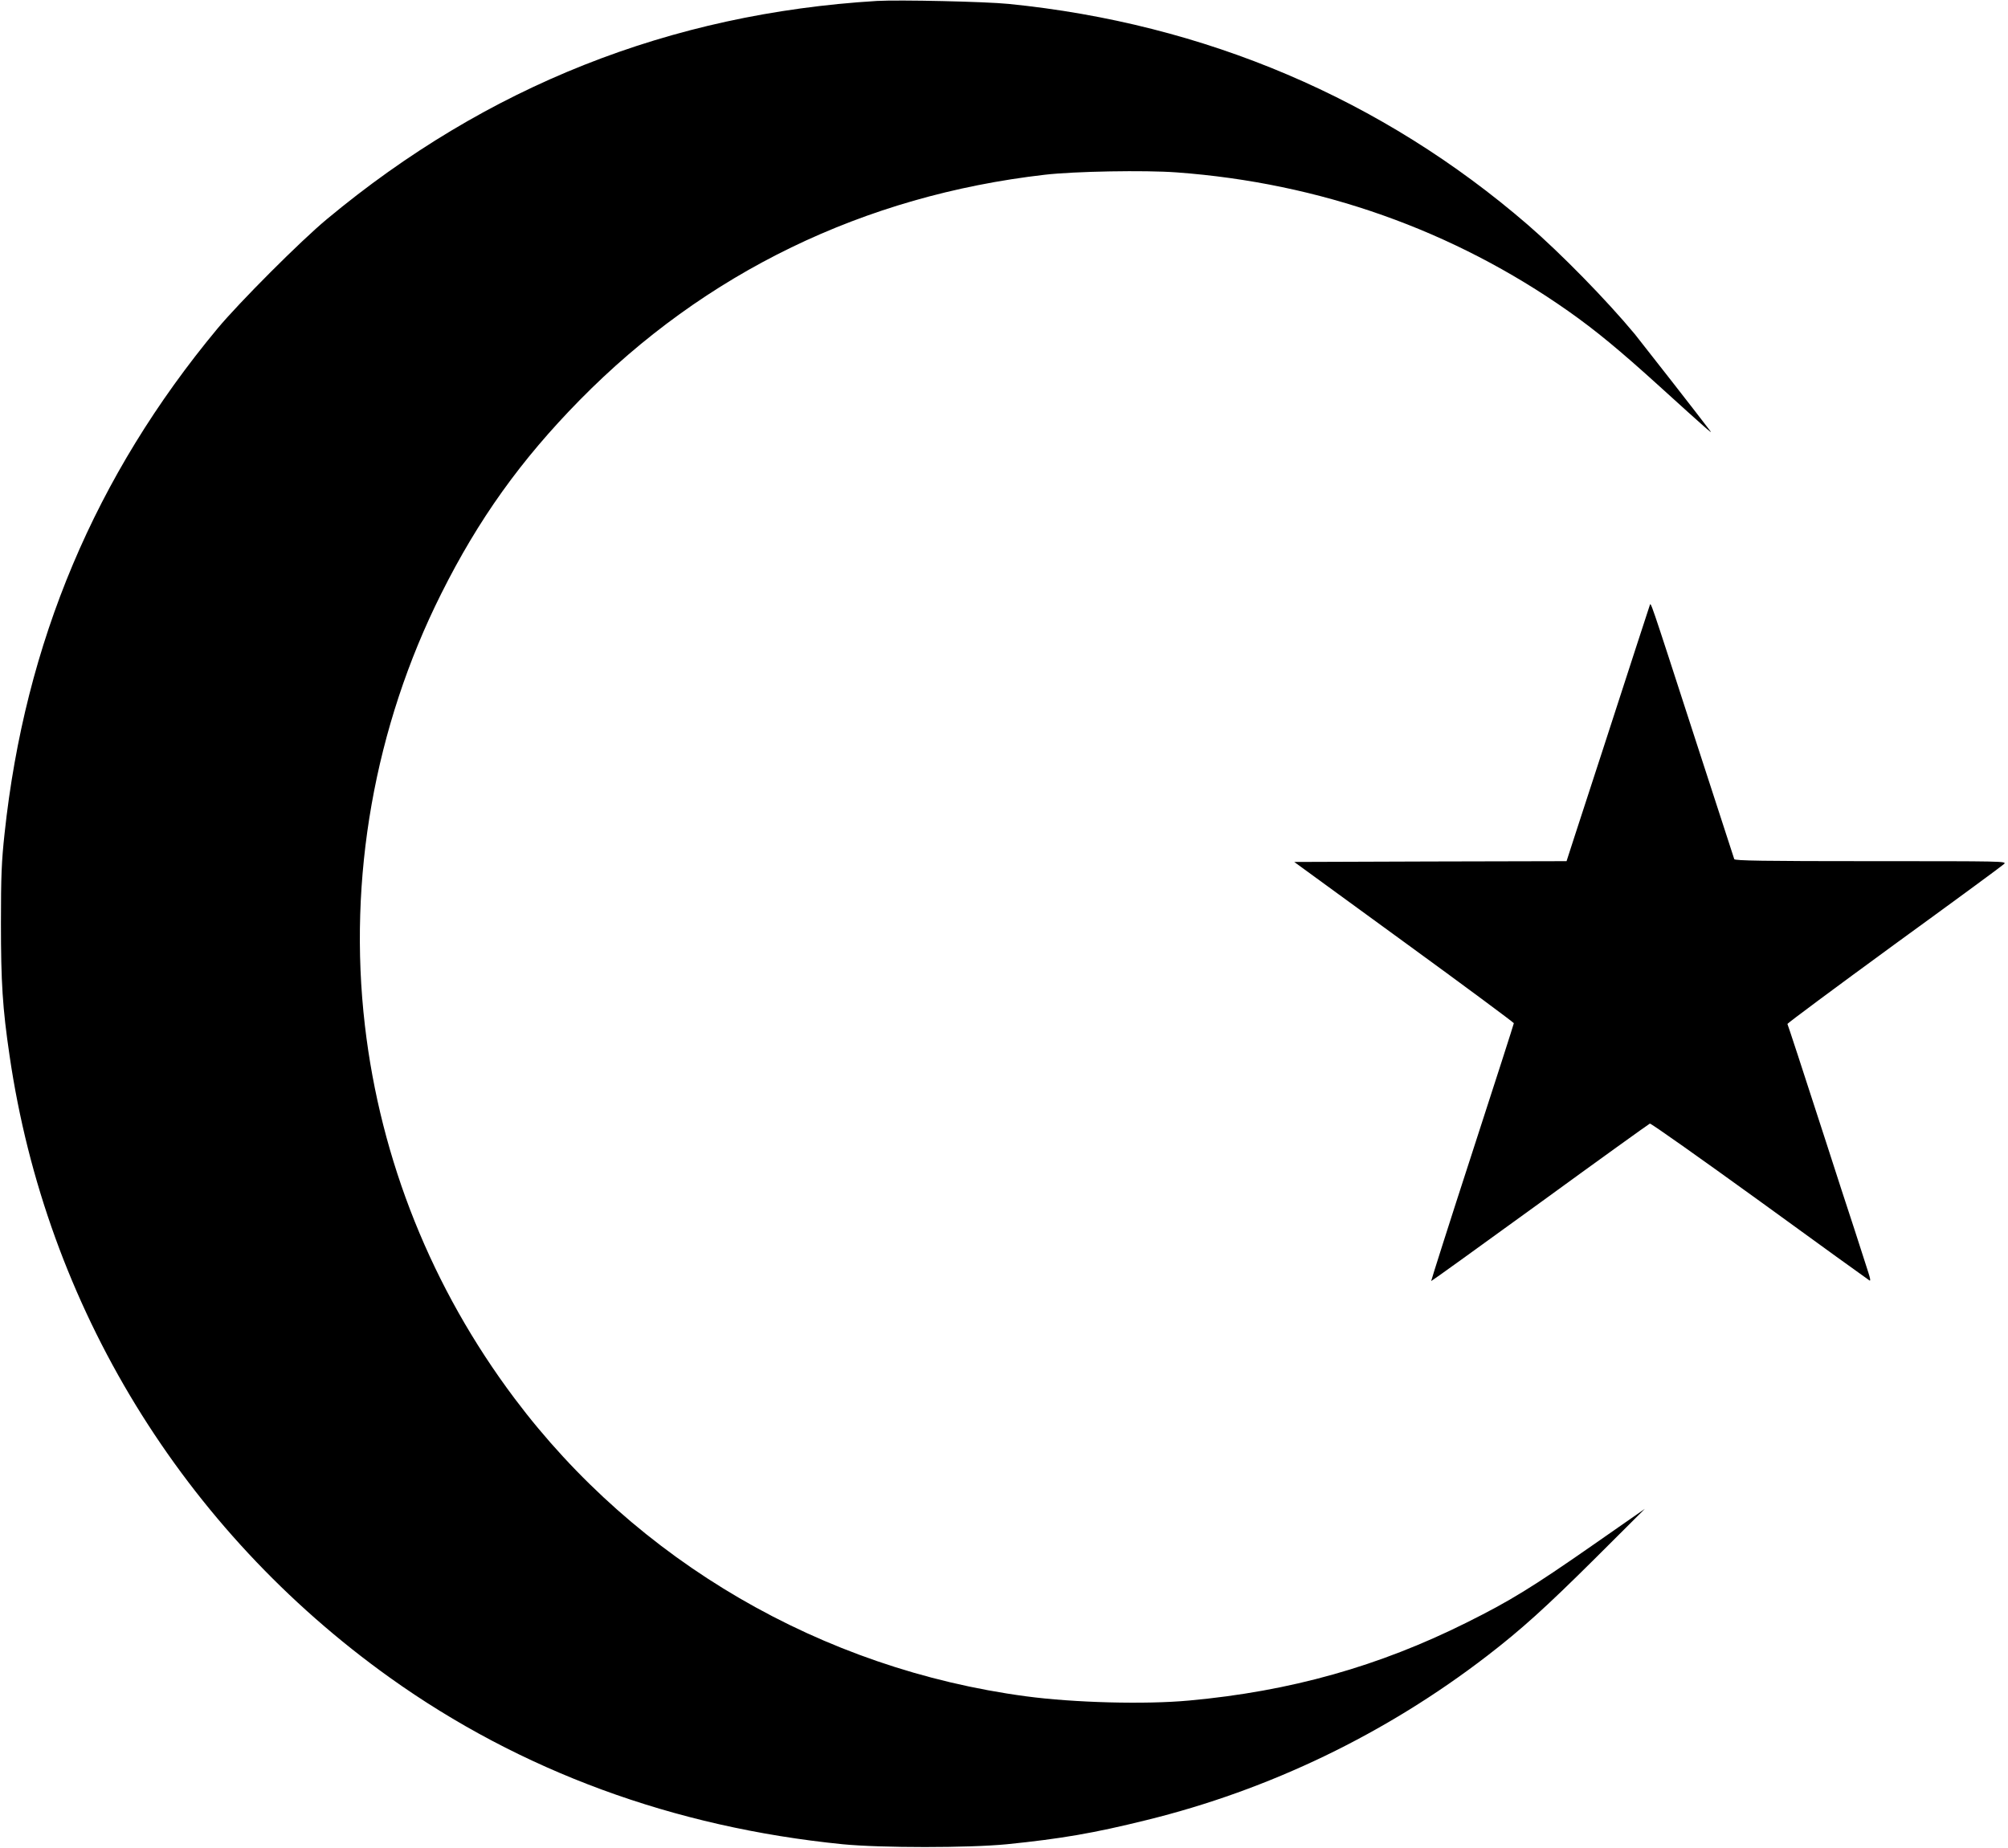  <svg version="1.0" xmlns="http://www.w3.org/2000/svg"
 width="1280pt" height="1178pt" viewBox="0 0 1280 1178"
 preserveAspectRatio="xMidYMid meet"><g transform="translate(0,1178) scale(0.1,-0.1)"
fill="#000000" stroke="none">
<path d="M5590 11774 c-1318 -80 -2487 -543 -3505 -1390 -168 -139 -560 -532
-699 -699 -779 -938 -1227 -2000 -1357 -3220 -19 -176 -23 -268 -23 -570 0
-375 10 -541 55 -845 233 -1598 1104 -3021 2424 -3965 834 -596 1809 -954
2885 -1062 246 -24 806 -24 1050 0 345 35 554 71 885 153 787 193 1528 550
2175 1048 218 168 374 309 685 618 l320 319 -330 -230 c-389 -271 -529 -357
-806 -495 -559 -279 -1123 -438 -1769 -497 -280 -26 -734 -14 -1040 27 -1302
174 -2481 861 -3260 1899 -527 702 -854 1518 -954 2378 -109 937 61 1902 486
2751 238 476 507 852 883 1235 800 814 1811 1304 2965 1437 190 22 638 30 840
15 914 -67 1763 -368 2498 -885 173 -122 325 -247 584 -482 293 -266 336 -303
322 -284 -56 75 -448 577 -483 620 -182 219 -472 515 -681 696 -929 803 -2058
1284 -3310 1409 -149 15 -699 27 -840 19z"/>
<path d="M10516 7920 c-3 -8 -39 -118 -80 -245 -106 -328 -328 -1010 -394
-1212 l-56 -173 -868 -2 -868 -3 700 -510 c385 -280 700 -514 700 -518 0 -4
-119 -375 -265 -824 -146 -449 -263 -818 -262 -820 2 -1 313 223 692 498 379
276 695 503 702 506 6 3 321 -220 700 -494 378 -275 693 -502 700 -506 8 -5 5
13 -7 50 -10 32 -50 155 -88 273 -39 118 -121 370 -182 560 -154 476 -242 744
-246 752 -3 3 303 230 678 504 376 273 692 505 703 516 19 18 -4 18 -848 18
-685 0 -869 3 -872 13 -2 6 -119 365 -259 797 -287 886 -272 841 -280 820z"/>
</g>
</svg>
